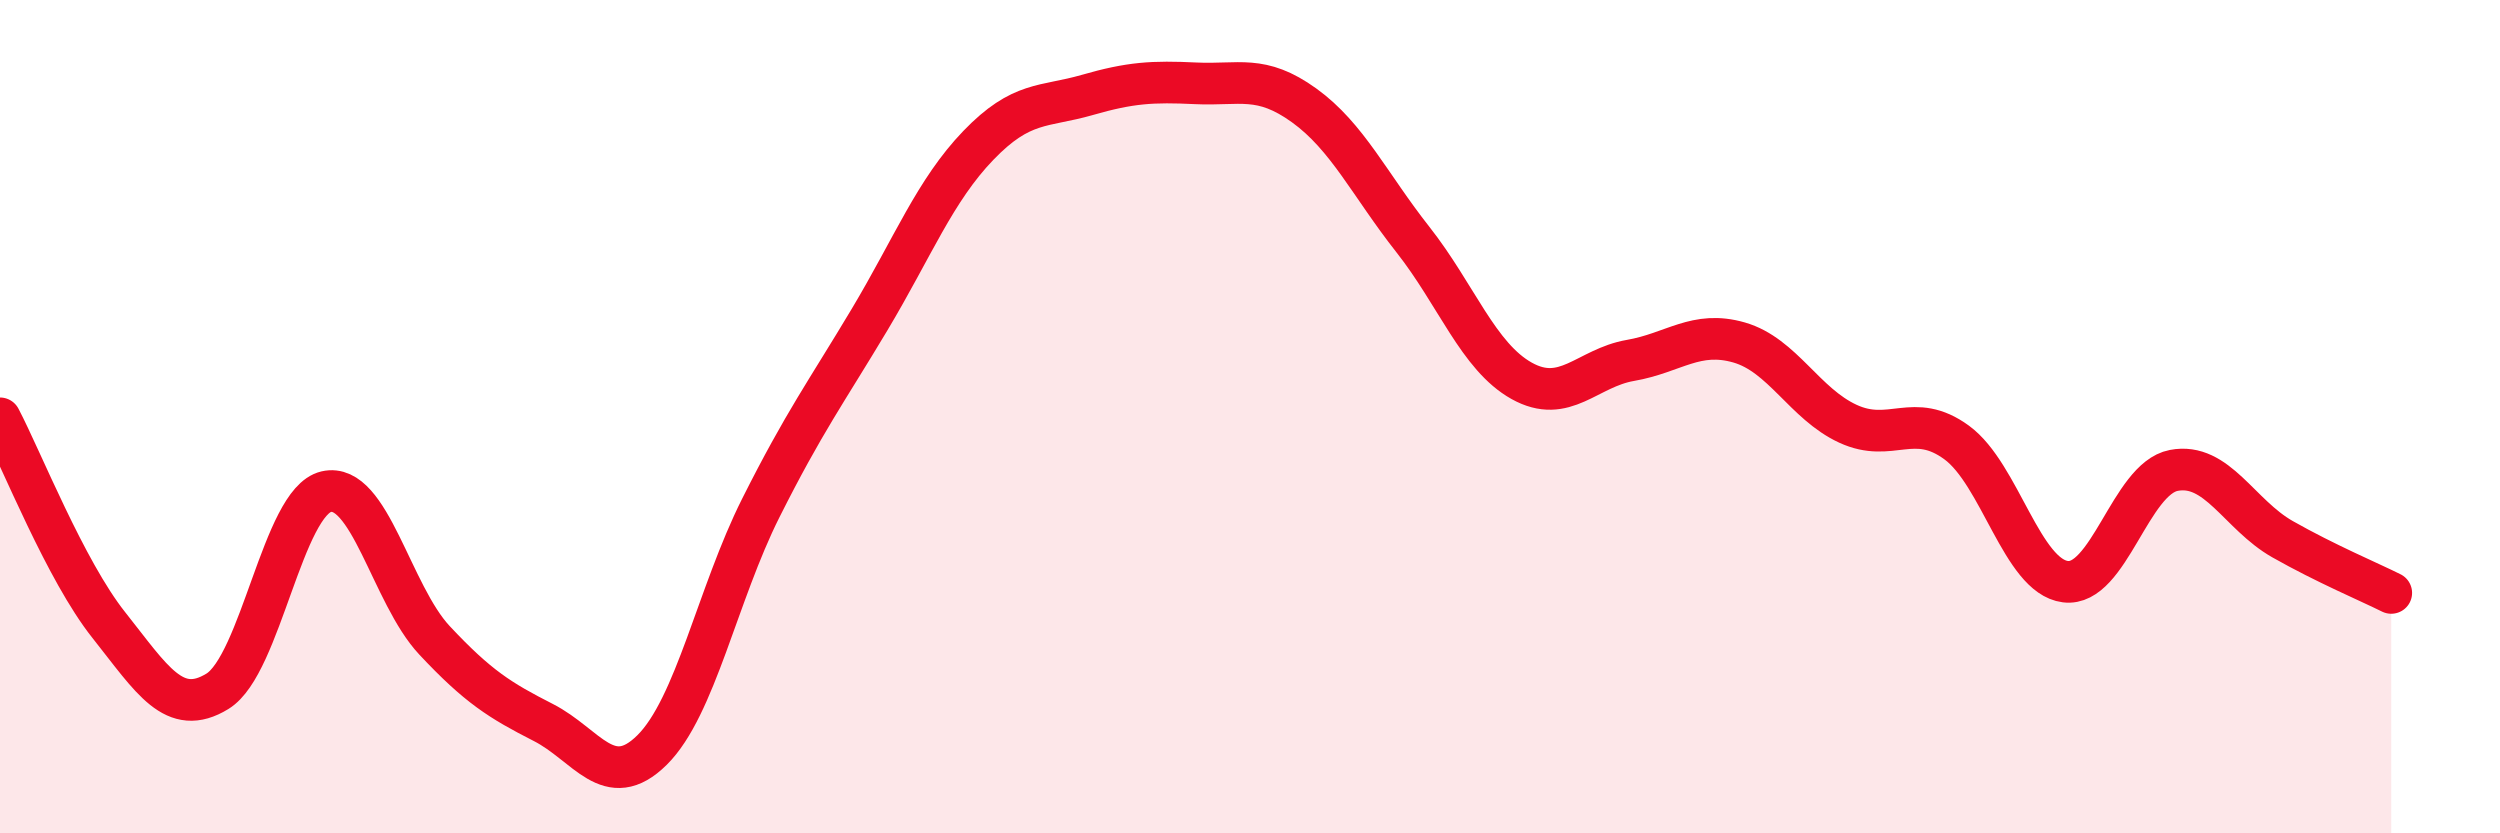 
    <svg width="60" height="20" viewBox="0 0 60 20" xmlns="http://www.w3.org/2000/svg">
      <path
        d="M 0,10.04 C 0.52,11.03 1.57,13.69 2.61,15 C 3.65,16.31 4.18,17.23 5.22,16.59 C 6.26,15.95 6.79,12.04 7.83,11.8 C 8.87,11.56 9.39,14.26 10.43,15.37 C 11.47,16.48 12,16.81 13.04,17.34 C 14.08,17.87 14.61,19.03 15.65,18 C 16.69,16.97 17.22,14.26 18.26,12.19 C 19.3,10.12 19.83,9.41 20.87,7.67 C 21.91,5.93 22.44,4.57 23.48,3.49 C 24.52,2.41 25.05,2.58 26.09,2.28 C 27.13,1.98 27.66,1.95 28.7,2 C 29.74,2.05 30.26,1.78 31.3,2.53 C 32.34,3.28 32.87,4.43 33.91,5.75 C 34.95,7.07 35.48,8.56 36.52,9.14 C 37.56,9.72 38.09,8.83 39.13,8.65 C 40.17,8.47 40.7,7.92 41.74,8.22 C 42.78,8.52 43.31,9.69 44.35,10.17 C 45.39,10.65 45.92,9.86 46.96,10.62 C 48,11.38 48.53,13.83 49.57,13.96 C 50.61,14.09 51.13,11.49 52.17,11.29 C 53.21,11.09 53.74,12.35 54.78,12.94 C 55.82,13.53 56.87,13.97 57.39,14.23L57.39 20L0 20Z"
        fill="#EB0A25"
        opacity="0.1"
        stroke-linecap="round"
        stroke-linejoin="round"
      />
      <path
        d="M 0,10.04 C 0.52,11.03 1.57,13.69 2.61,15 C 3.65,16.31 4.18,17.23 5.22,16.59 C 6.26,15.95 6.79,12.04 7.83,11.8 C 8.87,11.56 9.39,14.26 10.43,15.37 C 11.47,16.48 12,16.81 13.04,17.34 C 14.08,17.87 14.61,19.03 15.65,18 C 16.69,16.97 17.22,14.26 18.26,12.19 C 19.3,10.12 19.83,9.41 20.87,7.67 C 21.91,5.93 22.44,4.57 23.48,3.49 C 24.52,2.41 25.05,2.58 26.09,2.28 C 27.13,1.98 27.66,1.95 28.7,2 C 29.74,2.05 30.26,1.78 31.3,2.53 C 32.34,3.28 32.87,4.43 33.91,5.75 C 34.95,7.07 35.48,8.56 36.52,9.14 C 37.56,9.72 38.09,8.83 39.13,8.65 C 40.17,8.47 40.7,7.92 41.74,8.22 C 42.78,8.52 43.31,9.69 44.35,10.17 C 45.39,10.65 45.92,9.86 46.96,10.62 C 48,11.38 48.53,13.83 49.57,13.96 C 50.61,14.09 51.13,11.49 52.17,11.29 C 53.21,11.09 53.74,12.35 54.78,12.94 C 55.82,13.53 56.87,13.97 57.39,14.23"
        stroke="#EB0A25"
        stroke-width="1"
        fill="none"
        stroke-linecap="round"
        stroke-linejoin="round"
      />
    </svg>
  